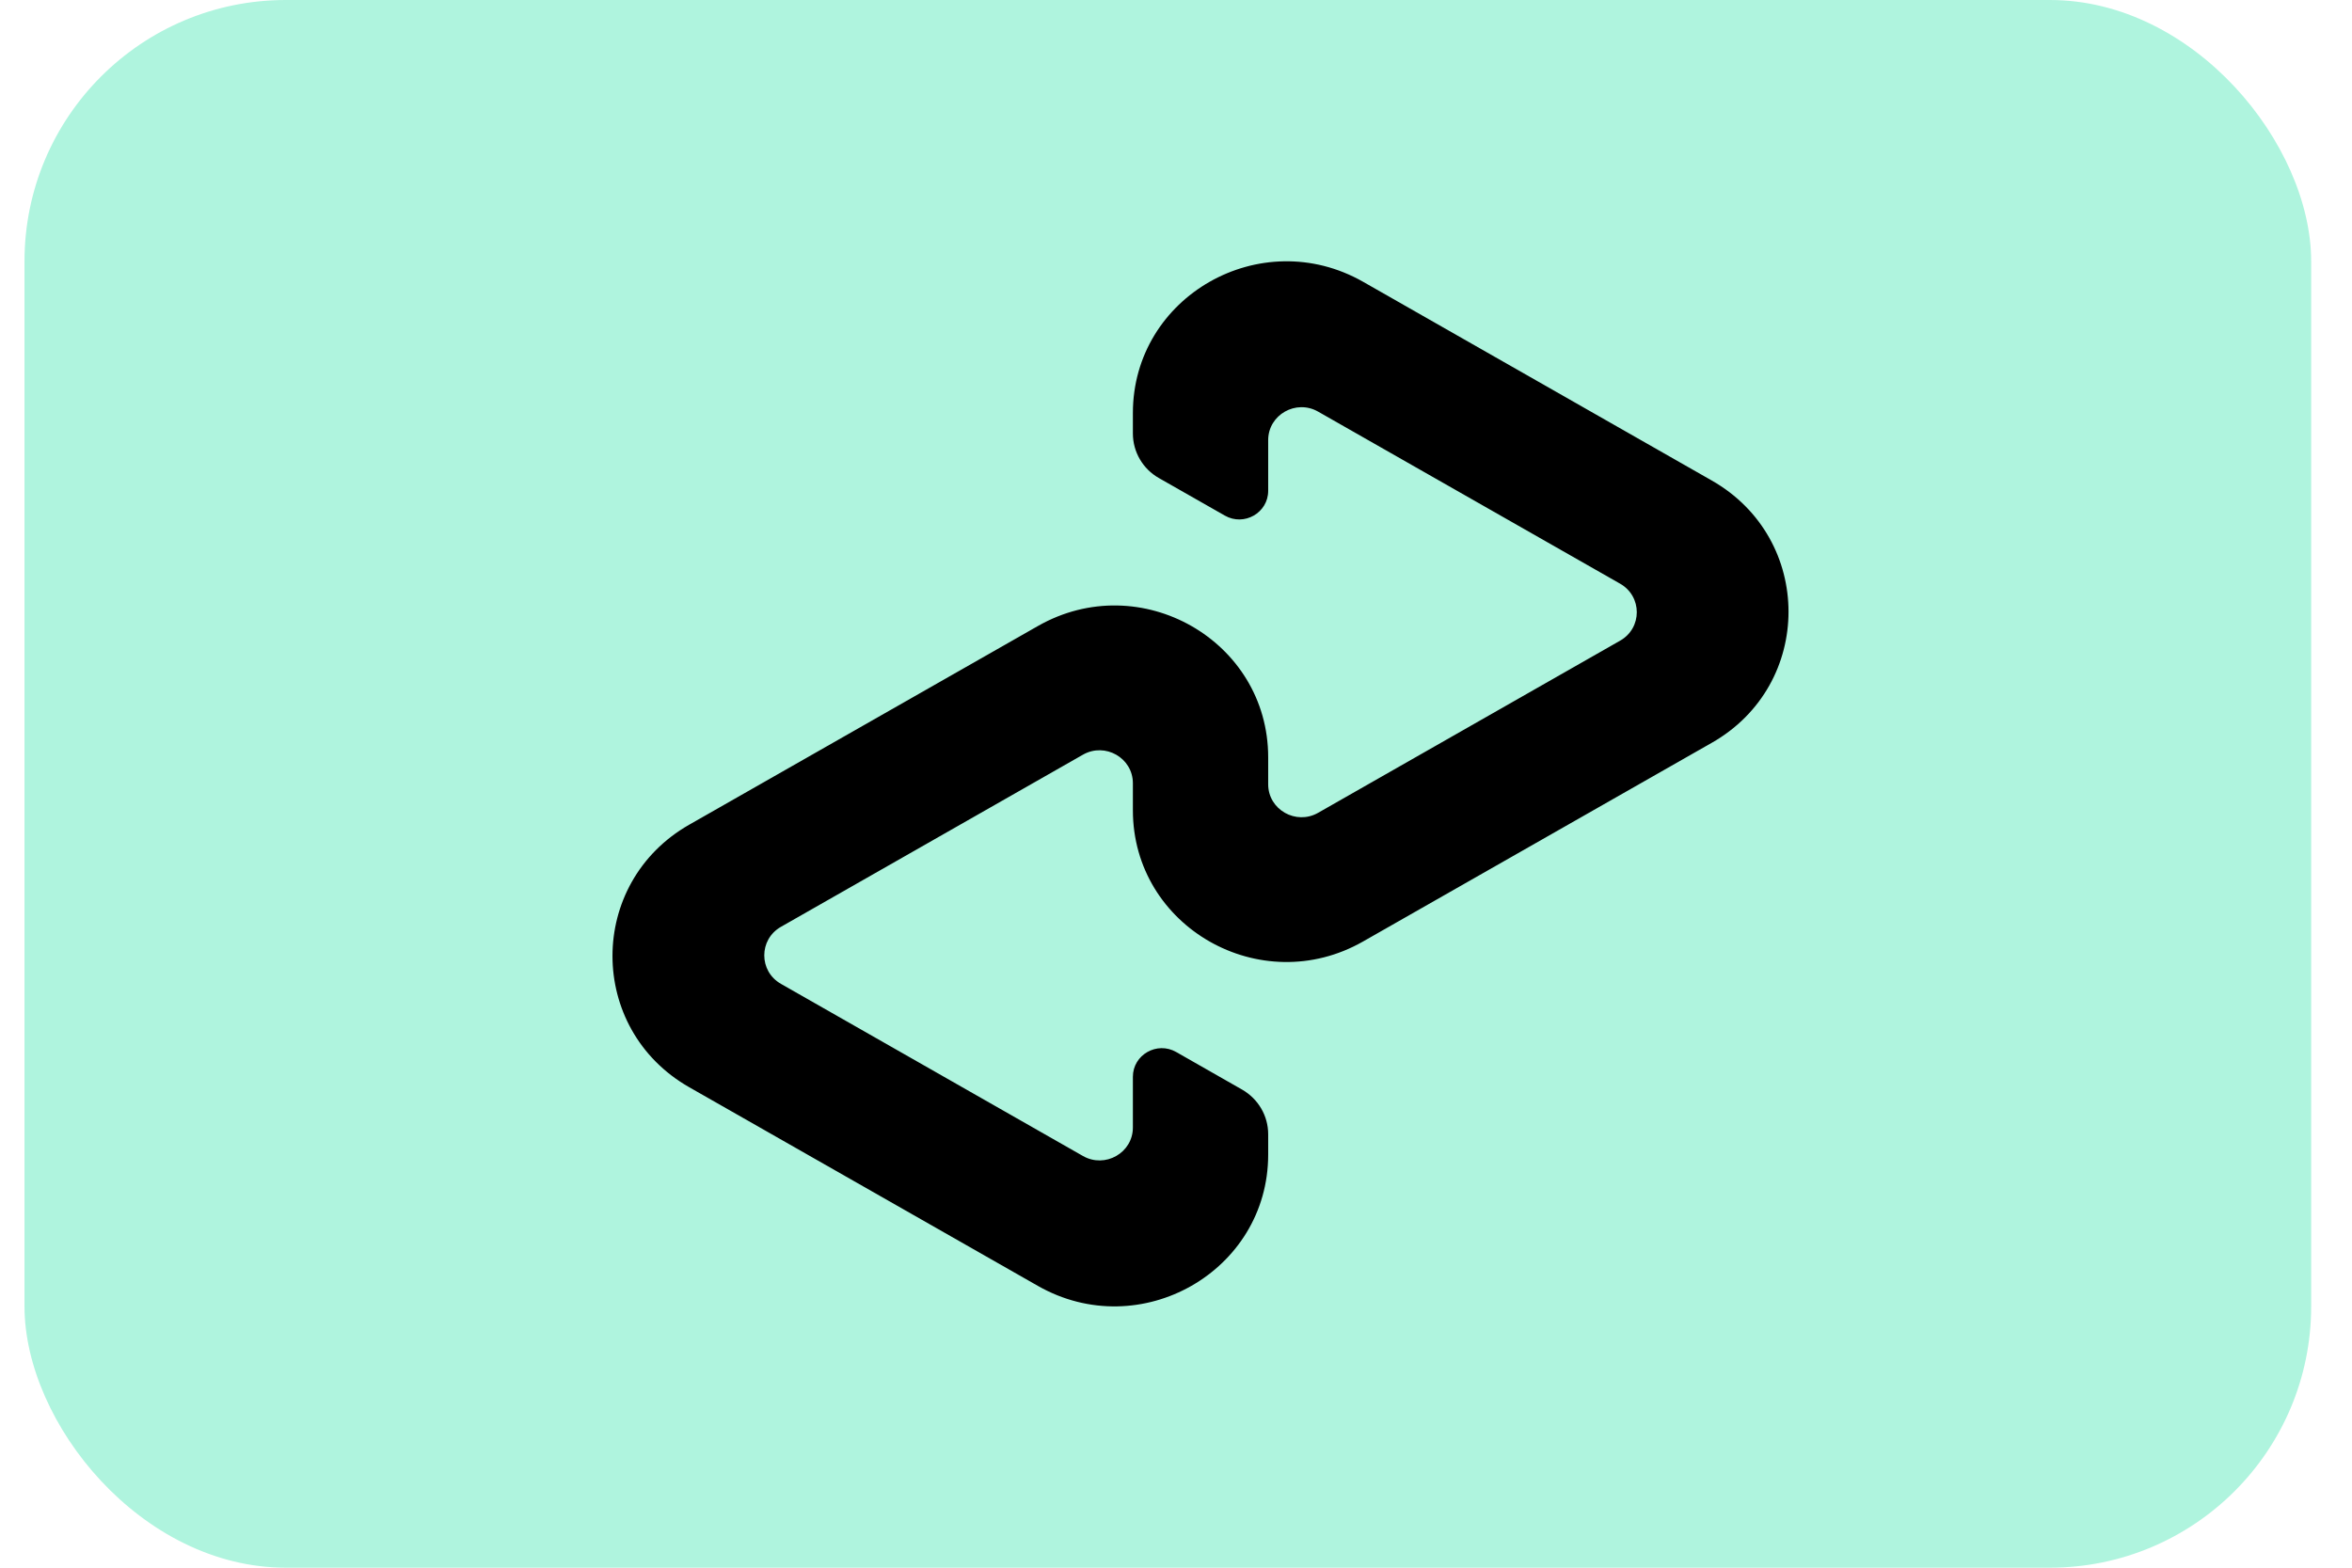 <svg width="36" height="24" viewBox="0 0 36 24" fill="none" xmlns="http://www.w3.org/2000/svg">
<rect x="0.375" width="35" height="24" rx="4" fill="#AFF4DE"/>
<path d="M26.2 7.356L20.864 4.314C19.297 3.422 17.34 4.537 17.34 6.324V6.636C17.34 6.918 17.492 7.179 17.739 7.319L18.747 7.893C19.042 8.062 19.411 7.851 19.411 7.514V6.738C19.411 6.35 19.837 6.108 20.176 6.302L24.798 8.936C25.138 9.13 25.138 9.615 24.798 9.808L20.176 12.443C19.837 12.637 19.411 12.395 19.411 12.007V11.594C19.411 9.807 17.454 8.69 15.886 9.584L10.55 12.625C8.983 13.518 8.983 15.752 10.55 16.645L15.886 19.686C17.452 20.578 19.411 19.463 19.411 17.676V17.364C19.411 17.082 19.259 16.823 19.012 16.681L18.004 16.106C17.709 15.937 17.34 16.148 17.34 16.485V17.261C17.34 17.649 16.915 17.891 16.575 17.697L11.953 15.062C11.613 14.868 11.613 14.383 11.953 14.189L16.575 11.554C16.915 11.36 17.34 11.603 17.34 11.991V12.404C17.34 14.191 19.297 15.307 20.864 14.413L26.2 11.372C27.767 10.482 27.767 8.248 26.2 7.356Z" fill="black"/>
</svg>
